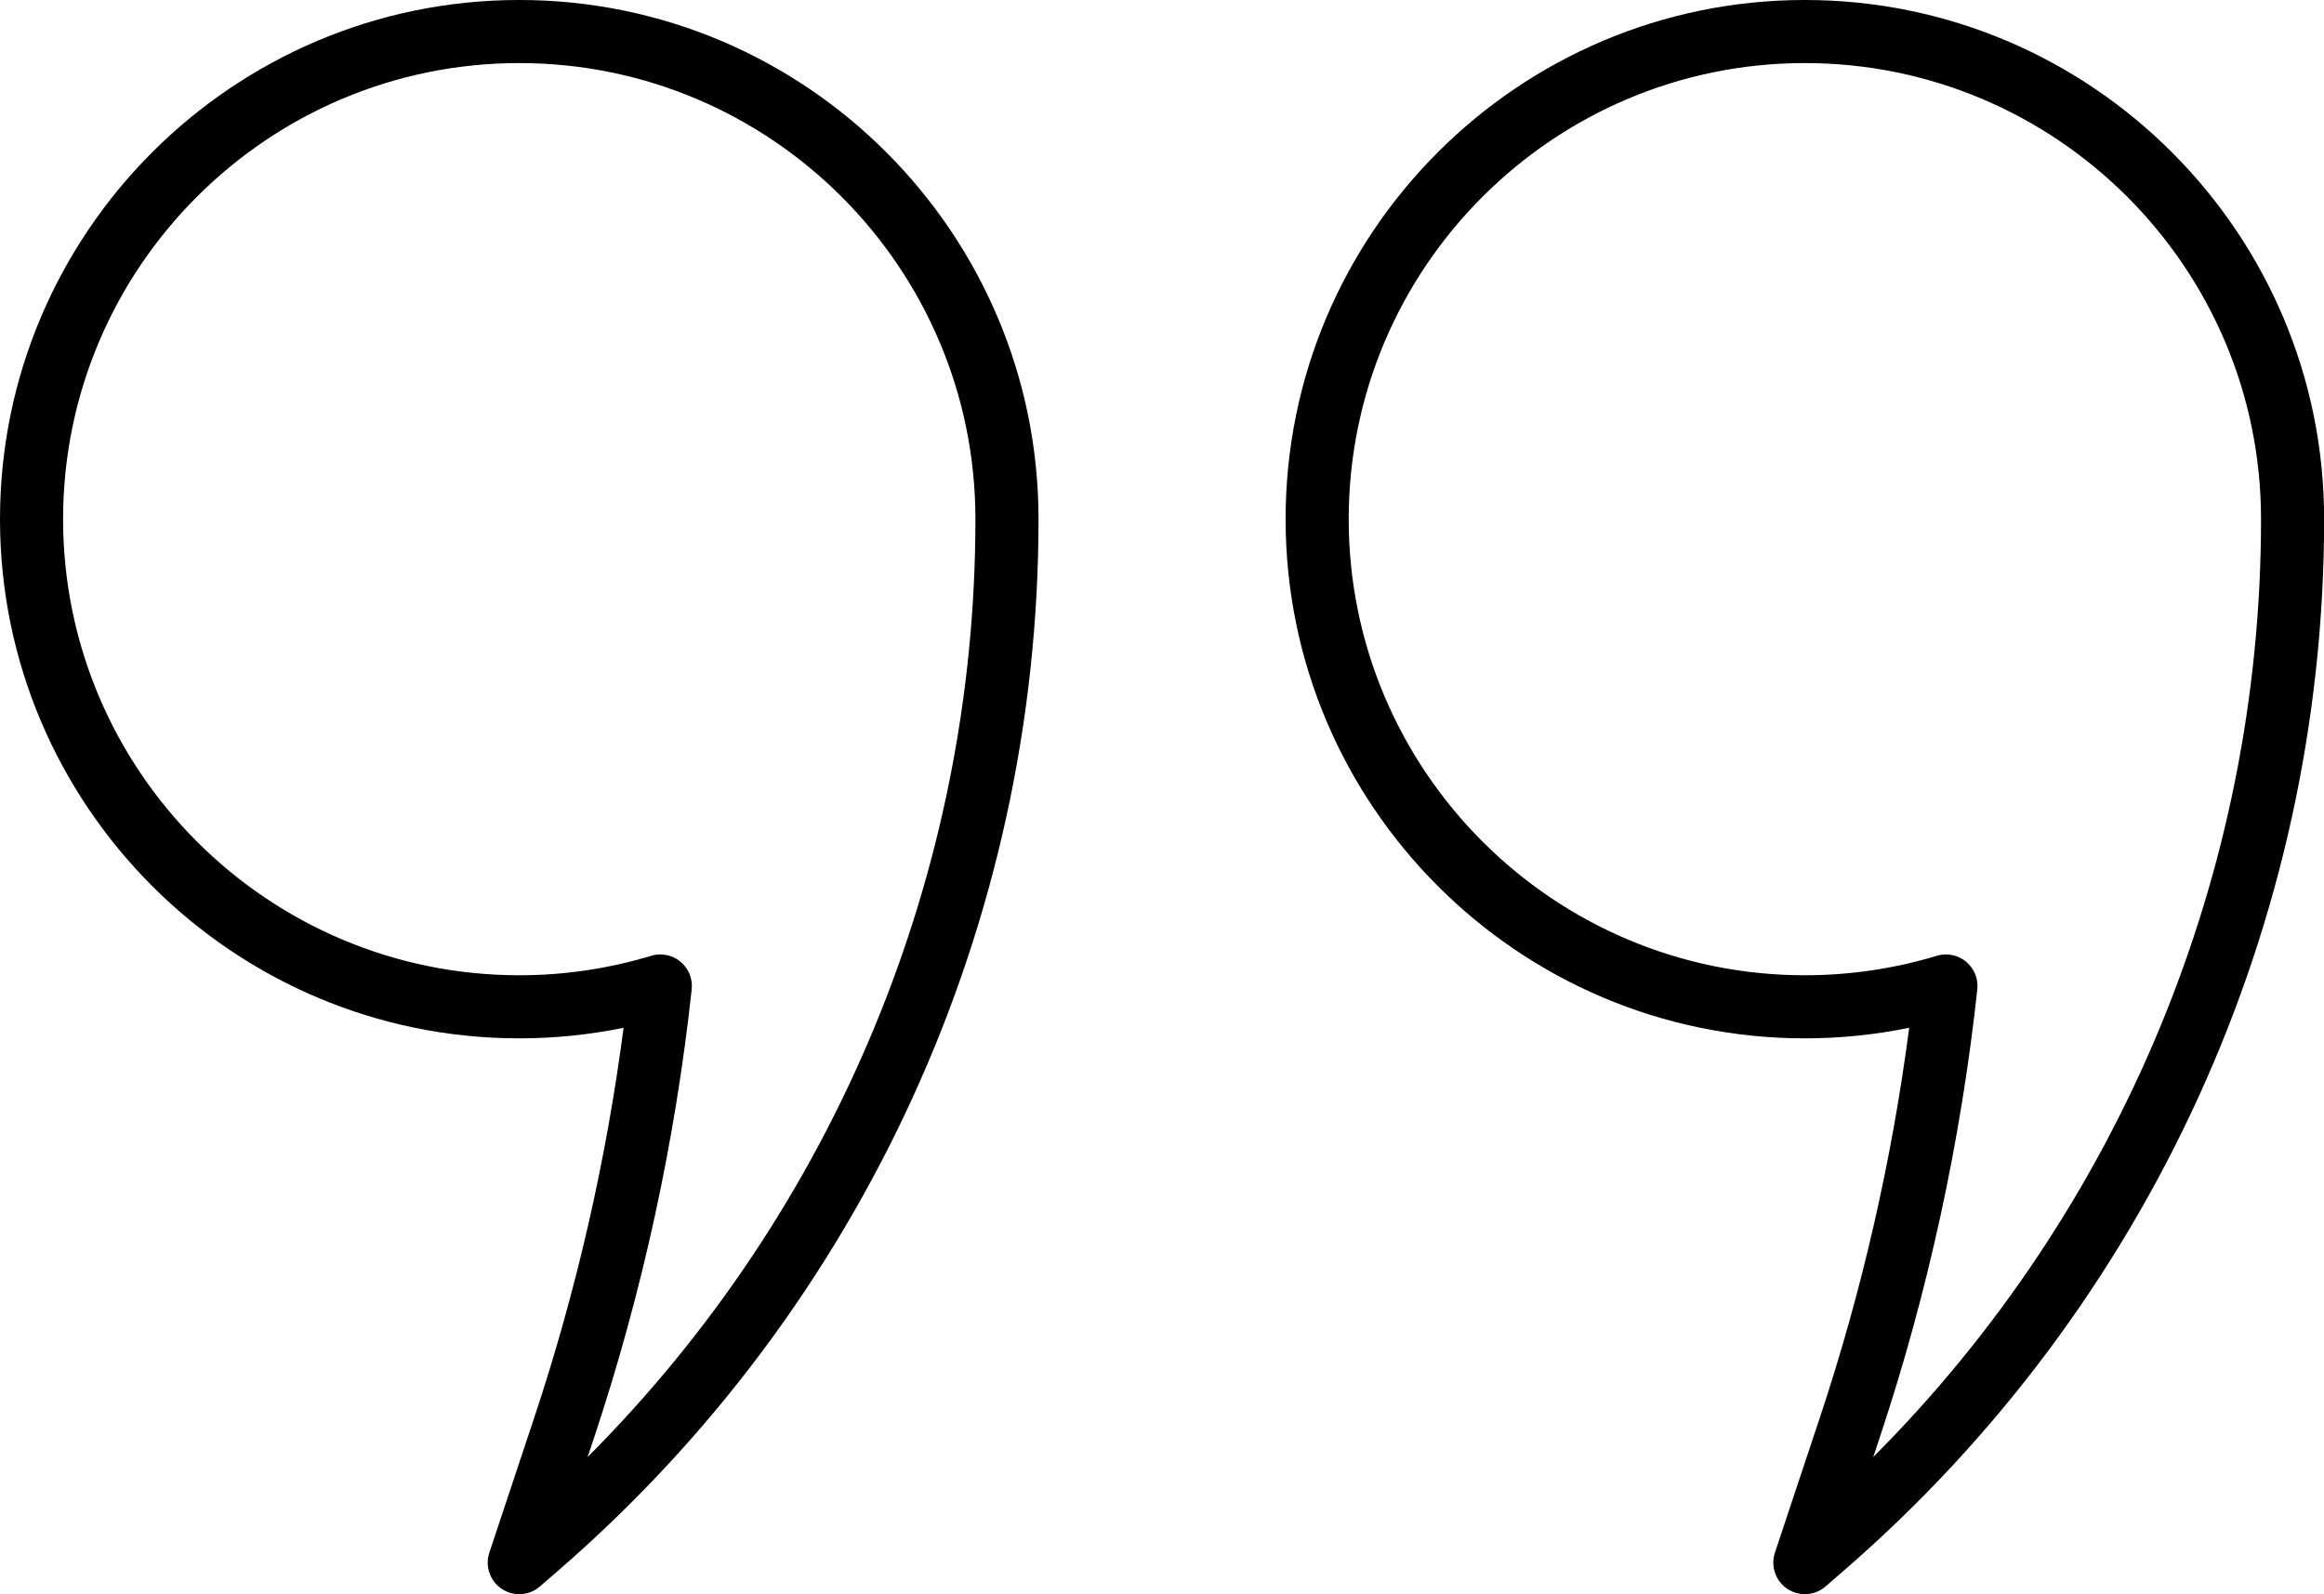 <?xml version="1.0" encoding="UTF-8"?><svg xmlns="http://www.w3.org/2000/svg" xmlns:xlink="http://www.w3.org/1999/xlink" height="534.9" preserveAspectRatio="xMidYMid meet" version="1.0" viewBox="0.0 0.0 779.7 534.9" width="779.7" zoomAndPan="magnify"><defs><clipPath id="a"><path d="M 0 0 L 349 0 L 349 534.93 L 0 534.93 Z M 0 0"/></clipPath><clipPath id="b"><path d="M 431 0 L 779.738 0 L 779.738 534.93 L 431 534.93 Z M 431 0"/></clipPath></defs><g><g clip-path="url(#a)" id="change1_2"><path d="M 221.547 320.27 C 223.984 320.27 226.383 321.113 228.309 322.711 C 231.039 324.98 232.449 328.469 232.066 331.996 C 226.516 383.156 215.496 433.758 199.32 482.391 L 197.152 488.91 C 280.203 405.668 327.254 292.699 327.254 174.211 C 327.254 89.82 258.602 21.164 174.211 21.164 C 89.824 21.164 21.168 89.82 21.168 174.207 C 21.168 258.598 89.824 327.254 174.211 327.254 C 189.234 327.254 204.133 325.055 218.488 320.723 C 219.492 320.418 220.523 320.27 221.547 320.27 Z M 174.211 534.93 C 172.168 534.93 170.121 534.34 168.332 533.148 C 164.367 530.5 162.664 525.527 164.168 521.004 L 179.234 475.711 C 193.336 433.312 203.402 389.367 209.211 344.879 C 197.715 347.23 185.996 348.422 174.211 348.422 C 78.152 348.422 0 270.27 0 174.211 C 0 78.148 78.152 -0.004 174.211 -0.004 C 270.273 -0.004 348.422 78.148 348.422 174.207 C 348.422 309.68 289.707 438.262 187.332 526.98 L 181.141 532.344 C 179.164 534.059 176.691 534.93 174.211 534.93"/></g><g clip-path="url(#b)" id="change1_1"><path d="M 652.863 320.27 C 655.305 320.27 657.703 321.113 659.625 322.711 C 662.359 324.98 663.77 328.469 663.387 331.996 C 657.836 383.156 646.816 433.758 630.641 482.391 L 628.473 488.91 C 711.52 405.672 758.574 292.699 758.574 174.211 C 758.574 89.82 689.922 21.164 605.531 21.164 C 521.145 21.164 452.488 89.82 452.488 174.207 C 452.488 258.598 521.141 327.254 605.531 327.254 C 620.555 327.254 635.449 325.055 649.809 320.723 C 650.812 320.418 651.844 320.27 652.863 320.27 Z M 605.527 534.93 C 603.488 534.93 601.438 534.34 599.652 533.148 C 595.688 530.5 593.984 525.527 595.488 521.004 L 610.555 475.711 C 624.656 433.312 634.723 389.367 640.531 344.879 C 629.035 347.23 617.316 348.422 605.531 348.422 C 509.473 348.422 431.32 270.27 431.32 174.211 C 431.32 78.148 509.469 -0.004 605.531 -0.004 C 701.59 -0.004 779.742 78.148 779.742 174.207 C 779.742 309.68 721.027 438.262 618.652 526.98 L 612.461 532.348 C 610.484 534.059 608.012 534.93 605.527 534.93"/></g></g></svg>